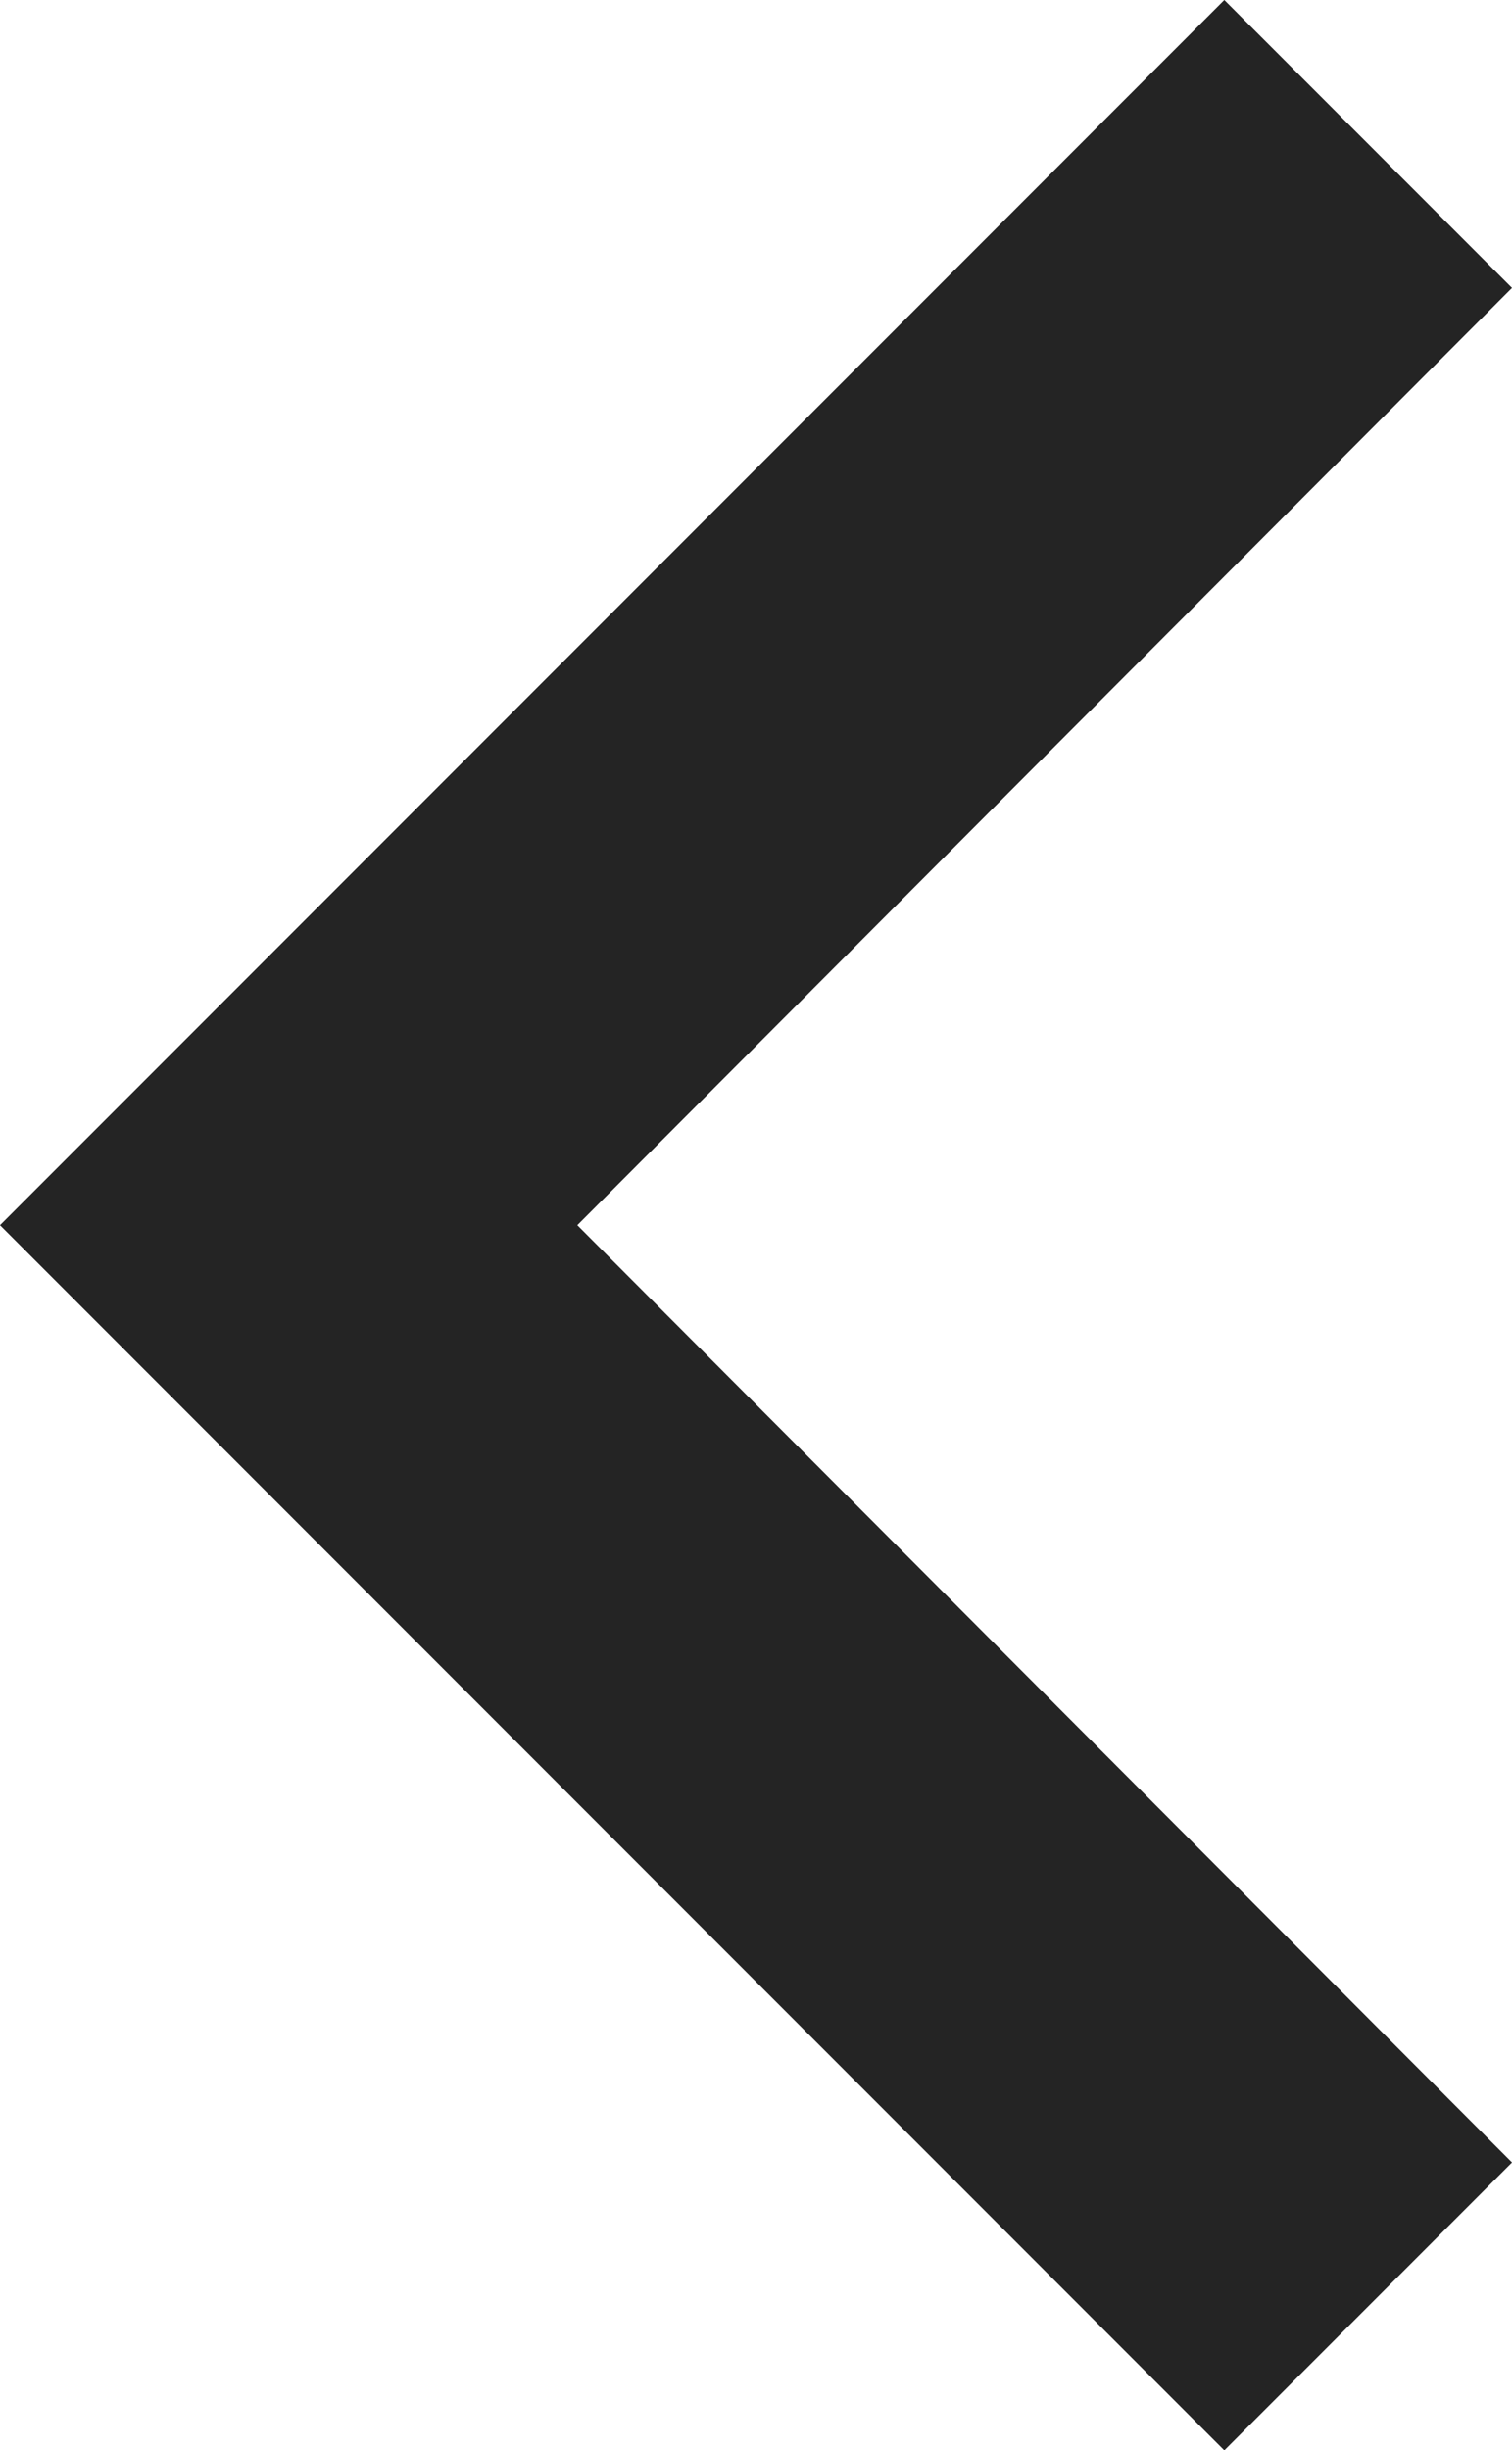 <svg xmlns="http://www.w3.org/2000/svg" width="11" height="17.813" viewBox="0 0 11 17.813">
  <path id="Icon_material-navigate-next" data-name="Icon material-navigate-next" d="M21.792,9l2.093,2.093-6.8,6.814,6.8,6.814-2.093,2.093-8.907-8.907Z" transform="translate(-12.885 -9)" fill="#242424"/>
</svg>
